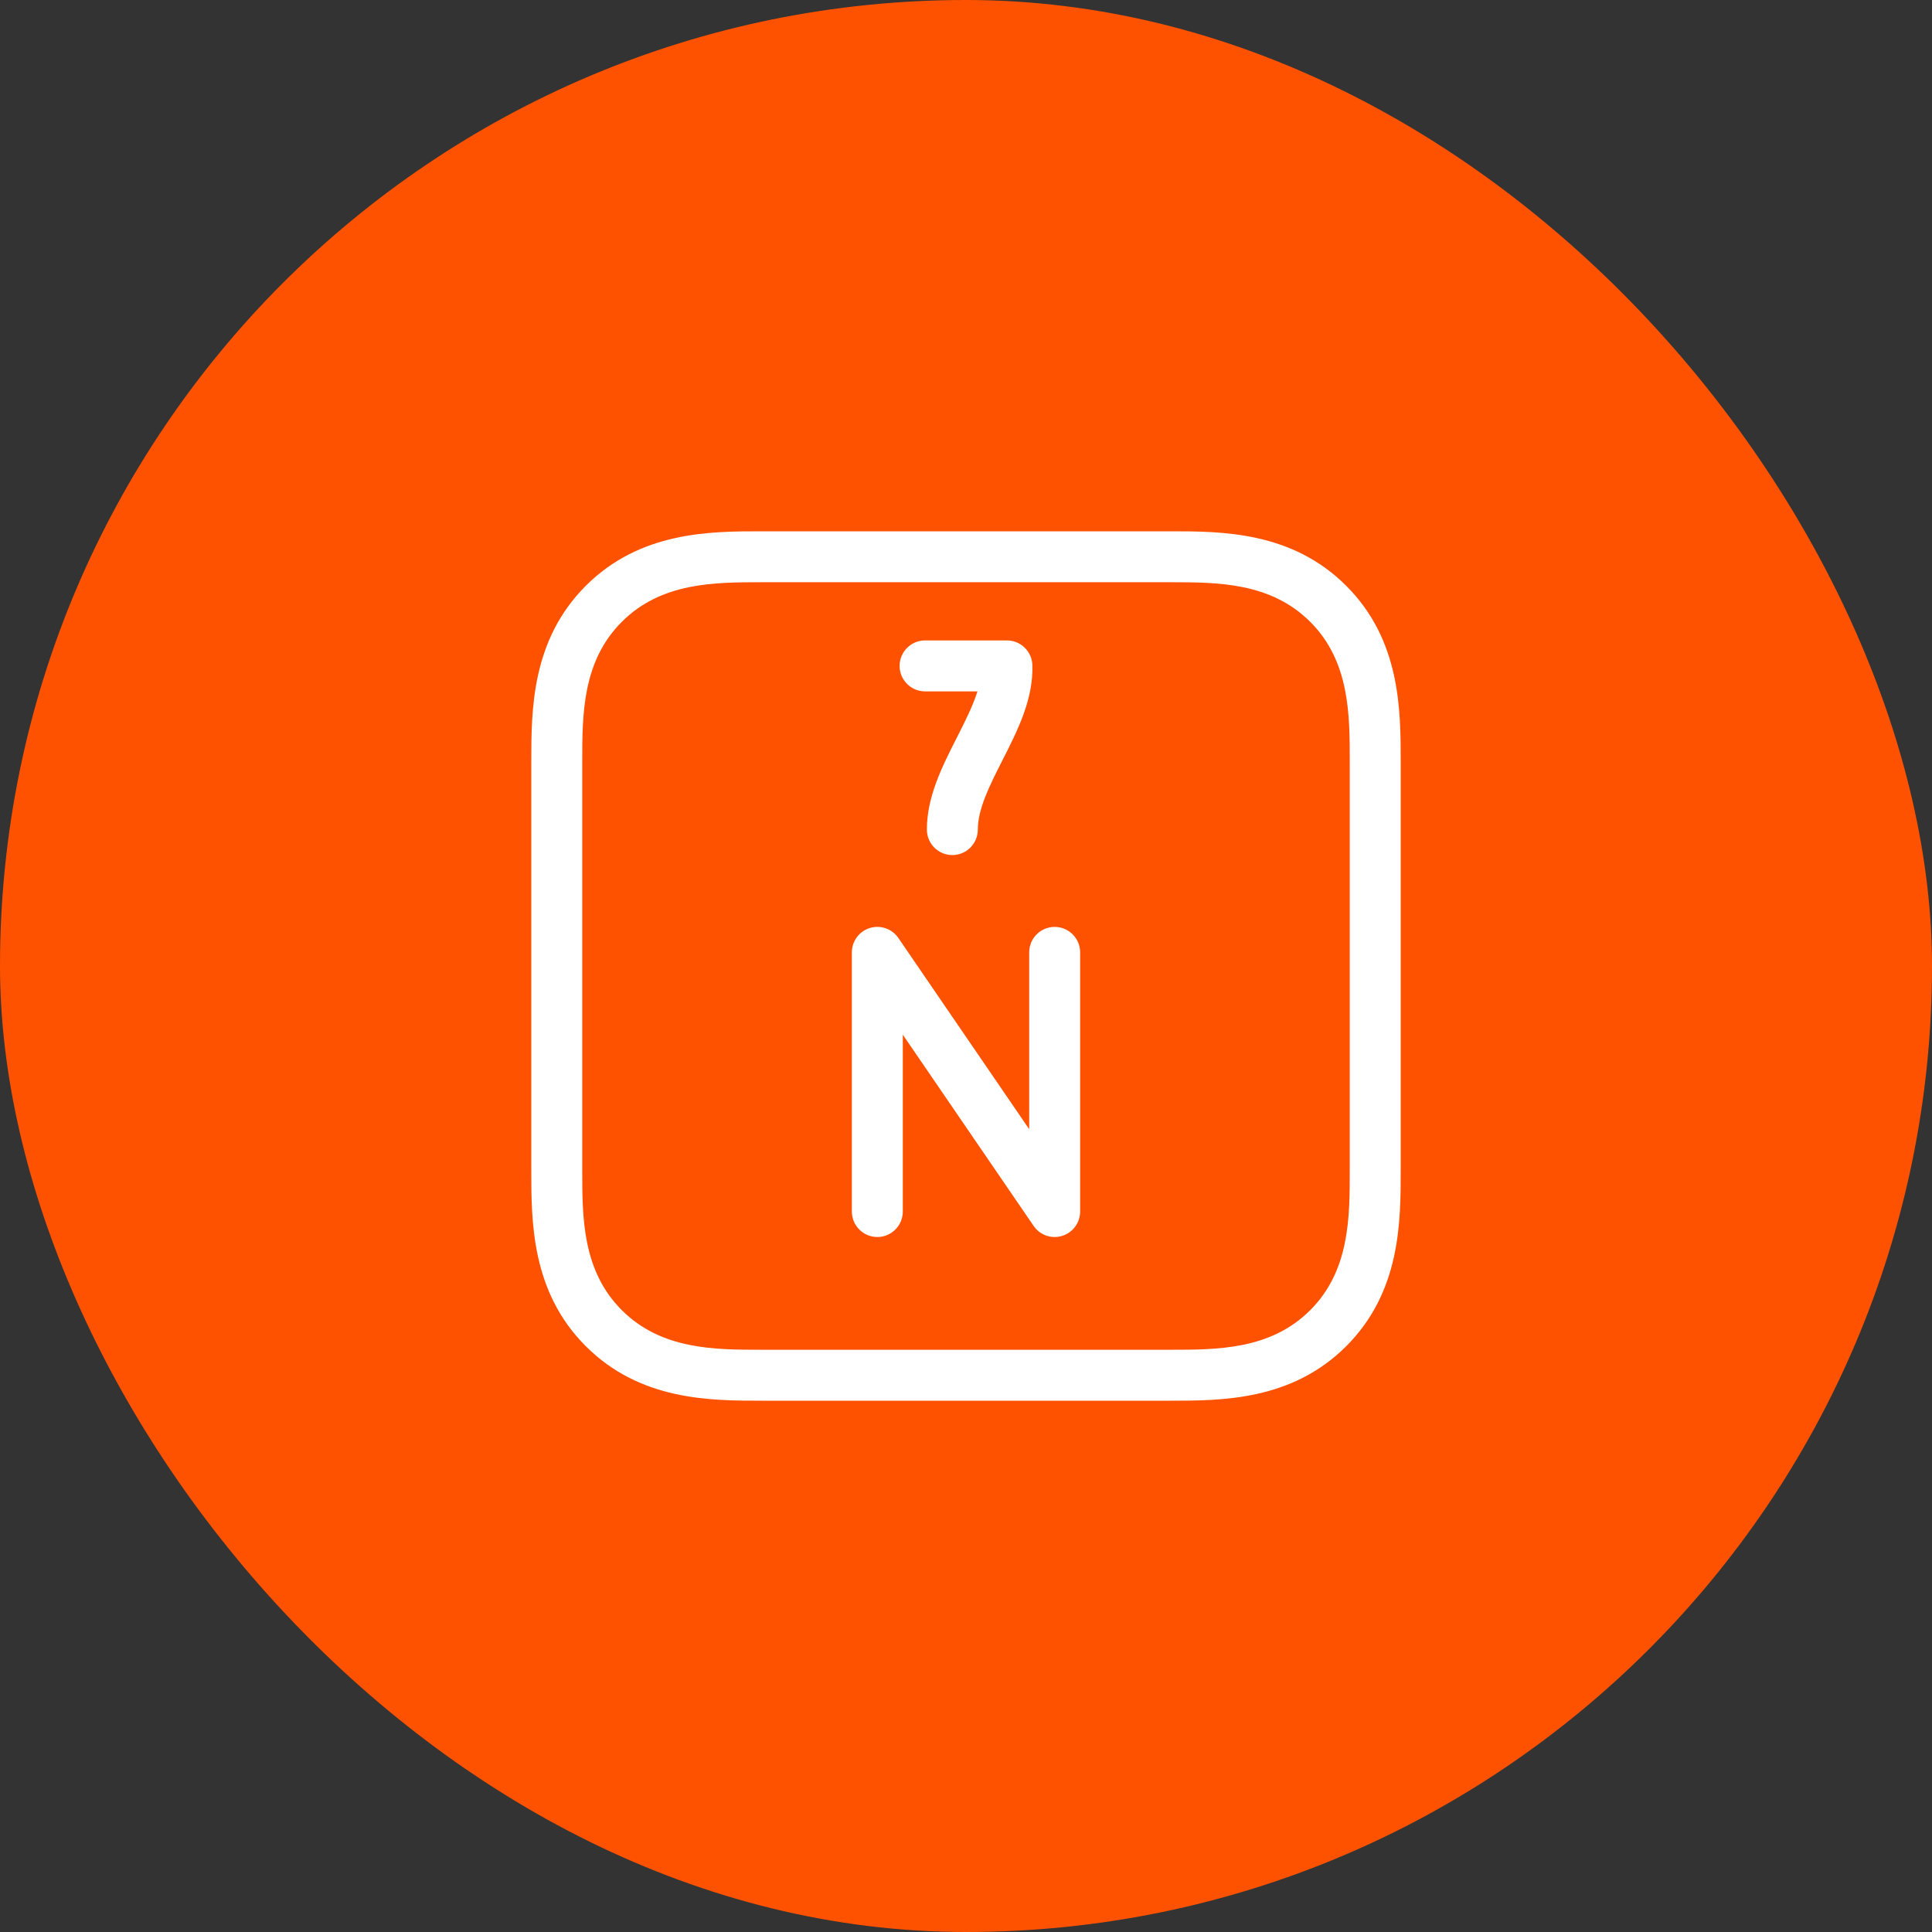<svg width="76" height="76" viewBox="0 0 76 76" fill="none" xmlns="http://www.w3.org/2000/svg">
<rect x="0" y="0" width="76" height="76" fill="#333333" stroke="none"/>
<rect width="76" height="76" rx="38" fill="#FF5200"/>
<path fill-rule="evenodd" clip-rule="evenodd" d="M46.037 20.9C48.053 20.9 50.815 20.9 52.958 23.045C55.1 25.184 55.1 27.945 55.1 29.962V46.038C55.1 48.055 55.1 50.816 52.957 52.956C50.815 55.1 48.053 55.1 46.037 55.1H29.964C27.947 55.1 25.186 55.1 23.043 52.955C20.9 50.816 20.9 48.055 20.9 46.038V29.962C20.9 27.945 20.9 25.184 23.044 23.044C25.186 20.9 27.947 20.9 29.964 20.9H46.037ZM51.54 51.539C53.096 49.985 53.096 47.888 53.096 46.038V29.962C53.096 28.112 53.096 26.015 51.541 24.462C49.984 22.904 47.887 22.904 46.037 22.904H29.964C28.113 22.904 26.017 22.904 24.461 24.461C22.904 26.015 22.904 28.112 22.904 29.962V46.038C22.904 47.888 22.904 49.985 24.46 51.538C26.017 53.096 28.114 53.096 29.964 53.096H46.037C47.887 53.096 49.984 53.096 51.54 51.539ZM36.39 27.197H38.451C38.272 27.769 37.964 28.377 37.644 29.008C37.062 30.153 36.461 31.337 36.461 32.634C36.461 33.188 36.91 33.636 37.463 33.636C38.016 33.636 38.465 33.188 38.465 32.634C38.465 31.816 38.934 30.893 39.43 29.915L39.43 29.915C40.031 28.732 40.652 27.509 40.611 26.165C40.595 25.623 40.151 25.193 39.609 25.193H36.39C35.837 25.193 35.388 25.642 35.388 26.195C35.388 26.748 35.837 27.197 36.39 27.197ZM41.488 36.462C40.935 36.462 40.486 36.91 40.486 37.464V44.42L35.339 36.898C35.091 36.535 34.636 36.376 34.216 36.506C33.796 36.636 33.51 37.024 33.51 37.464V47.659C33.51 48.212 33.959 48.661 34.512 48.661C35.066 48.661 35.514 48.212 35.514 47.659V40.702L40.661 48.225C40.909 48.587 41.364 48.746 41.784 48.616C42.204 48.486 42.49 48.098 42.49 47.659V37.464C42.49 36.91 42.041 36.462 41.488 36.462Z" fill="white"/>
</svg>
